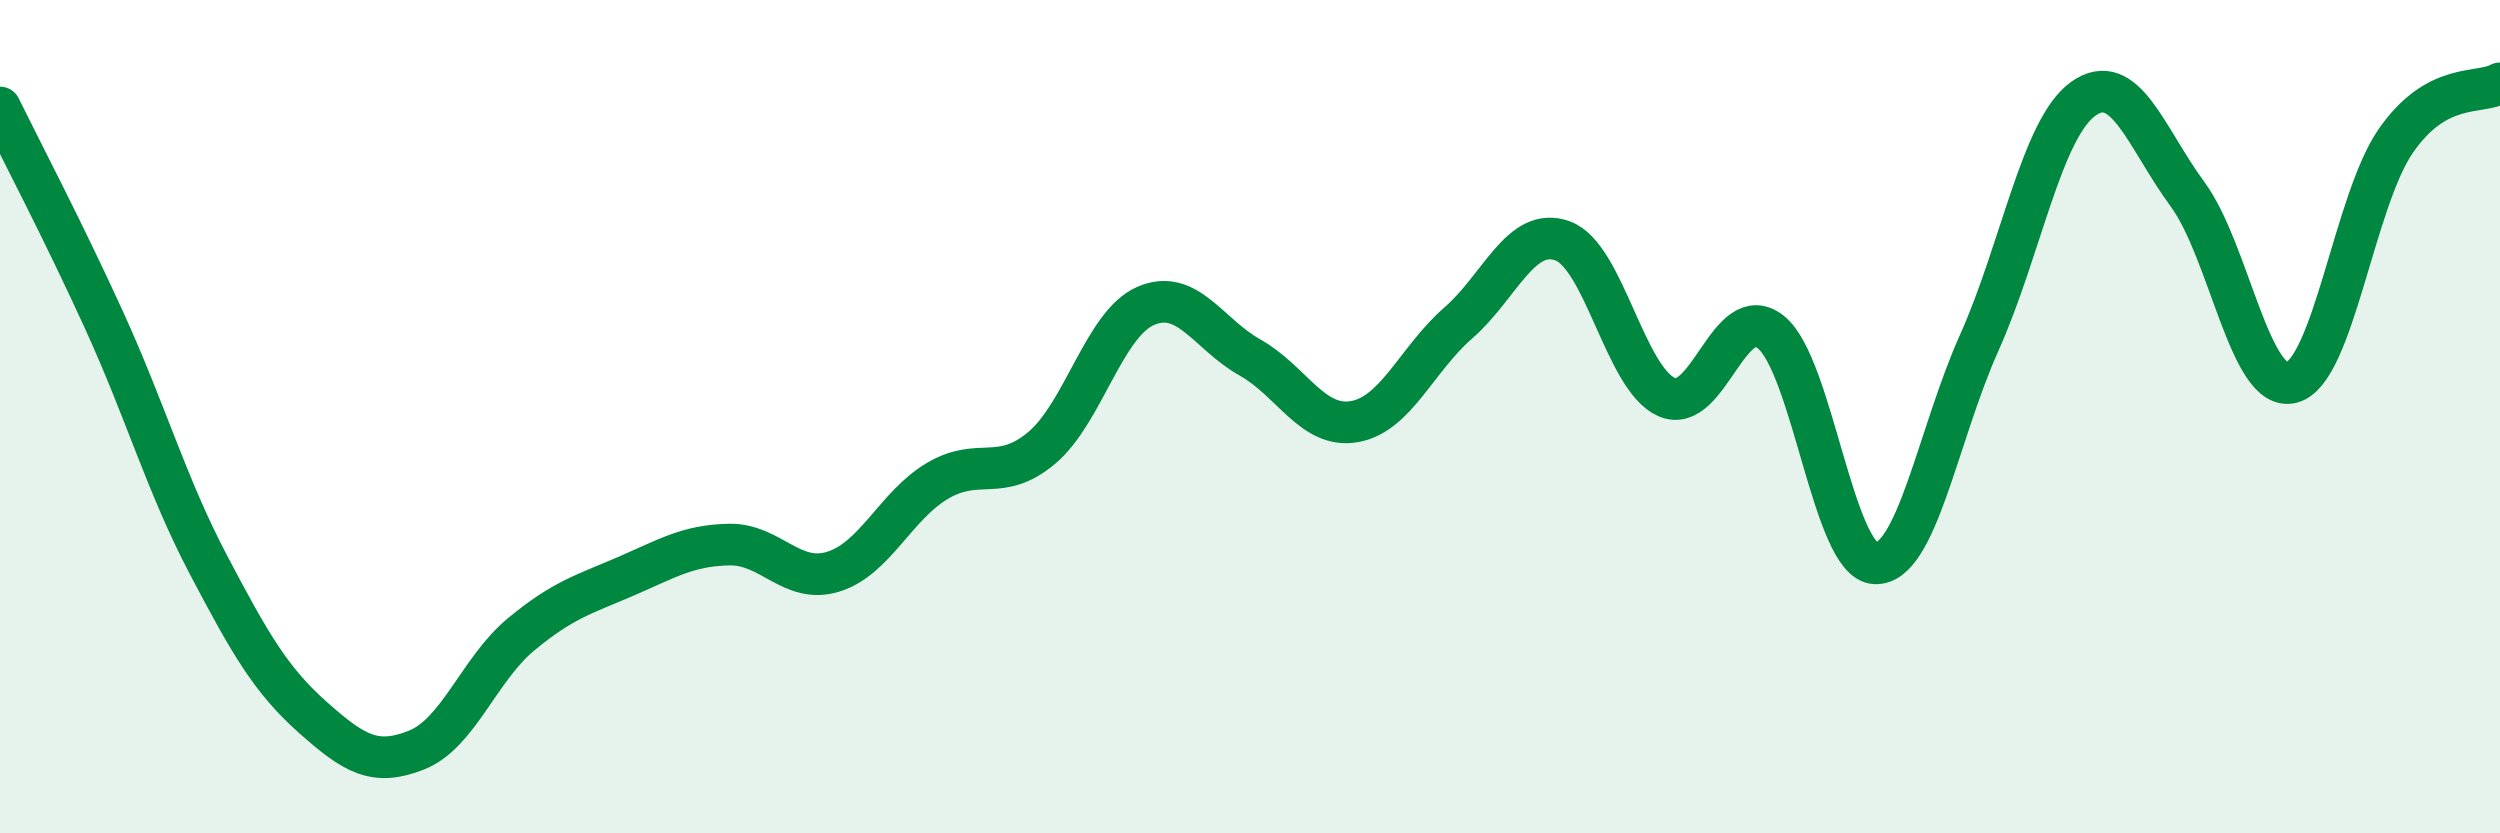 
    <svg width="60" height="20" viewBox="0 0 60 20" xmlns="http://www.w3.org/2000/svg">
      <path
        d="M 0,2.58 C 0.5,3.6 1.5,5.5 2.5,7.69 C 3.5,9.88 4,11.65 5,13.55 C 6,15.45 6.5,16.32 7.5,17.21 C 8.5,18.1 9,18.4 10,18 C 11,17.6 11.5,16.06 12.5,15.23 C 13.5,14.4 14,14.27 15,13.84 C 16,13.41 16.5,13.09 17.5,13.07 C 18.5,13.05 19,14.03 20,13.72 C 21,13.41 21.5,12.13 22.5,11.54 C 23.5,10.95 24,11.59 25,10.75 C 26,9.91 26.5,7.77 27.5,7.34 C 28.5,6.91 29,8.02 30,8.58 C 31,9.14 31.5,10.29 32.5,10.12 C 33.5,9.95 34,8.62 35,7.75 C 36,6.88 36.5,5.42 37.5,5.78 C 38.5,6.14 39,9.09 40,9.53 C 41,9.97 41.5,7.17 42.5,7.97 C 43.5,8.77 44,13.47 45,13.52 C 46,13.57 46.5,10.46 47.5,8.23 C 48.5,6 49,3.08 50,2.37 C 51,1.66 51.5,3.3 52.5,4.66 C 53.5,6.02 54,9.44 55,9.18 C 56,8.92 56.5,4.82 57.5,3.38 C 58.5,1.94 59.5,2.28 60,2L60 20L0 20Z"
        fill="#008740"
        opacity="0.1"
        stroke-linecap="round"
        stroke-linejoin="round"
      />
      <path
        d="M 0,2.58 C 0.5,3.6 1.5,5.5 2.5,7.69 C 3.5,9.88 4,11.65 5,13.55 C 6,15.45 6.5,16.32 7.5,17.21 C 8.5,18.1 9,18.4 10,18 C 11,17.6 11.5,16.06 12.5,15.23 C 13.5,14.4 14,14.27 15,13.84 C 16,13.41 16.5,13.09 17.5,13.07 C 18.5,13.05 19,14.03 20,13.72 C 21,13.41 21.5,12.13 22.5,11.54 C 23.5,10.95 24,11.59 25,10.75 C 26,9.91 26.5,7.77 27.5,7.34 C 28.5,6.91 29,8.02 30,8.58 C 31,9.14 31.5,10.29 32.5,10.12 C 33.5,9.95 34,8.62 35,7.75 C 36,6.88 36.5,5.42 37.5,5.78 C 38.5,6.14 39,9.09 40,9.53 C 41,9.97 41.5,7.17 42.5,7.97 C 43.5,8.77 44,13.47 45,13.52 C 46,13.57 46.5,10.46 47.5,8.23 C 48.5,6 49,3.08 50,2.37 C 51,1.66 51.5,3.3 52.5,4.66 C 53.5,6.02 54,9.44 55,9.18 C 56,8.92 56.5,4.82 57.5,3.38 C 58.5,1.94 59.5,2.28 60,2"
        stroke="#008740"
        stroke-width="1"
        fill="none"
        stroke-linecap="round"
        stroke-linejoin="round"
      />
    </svg>
  